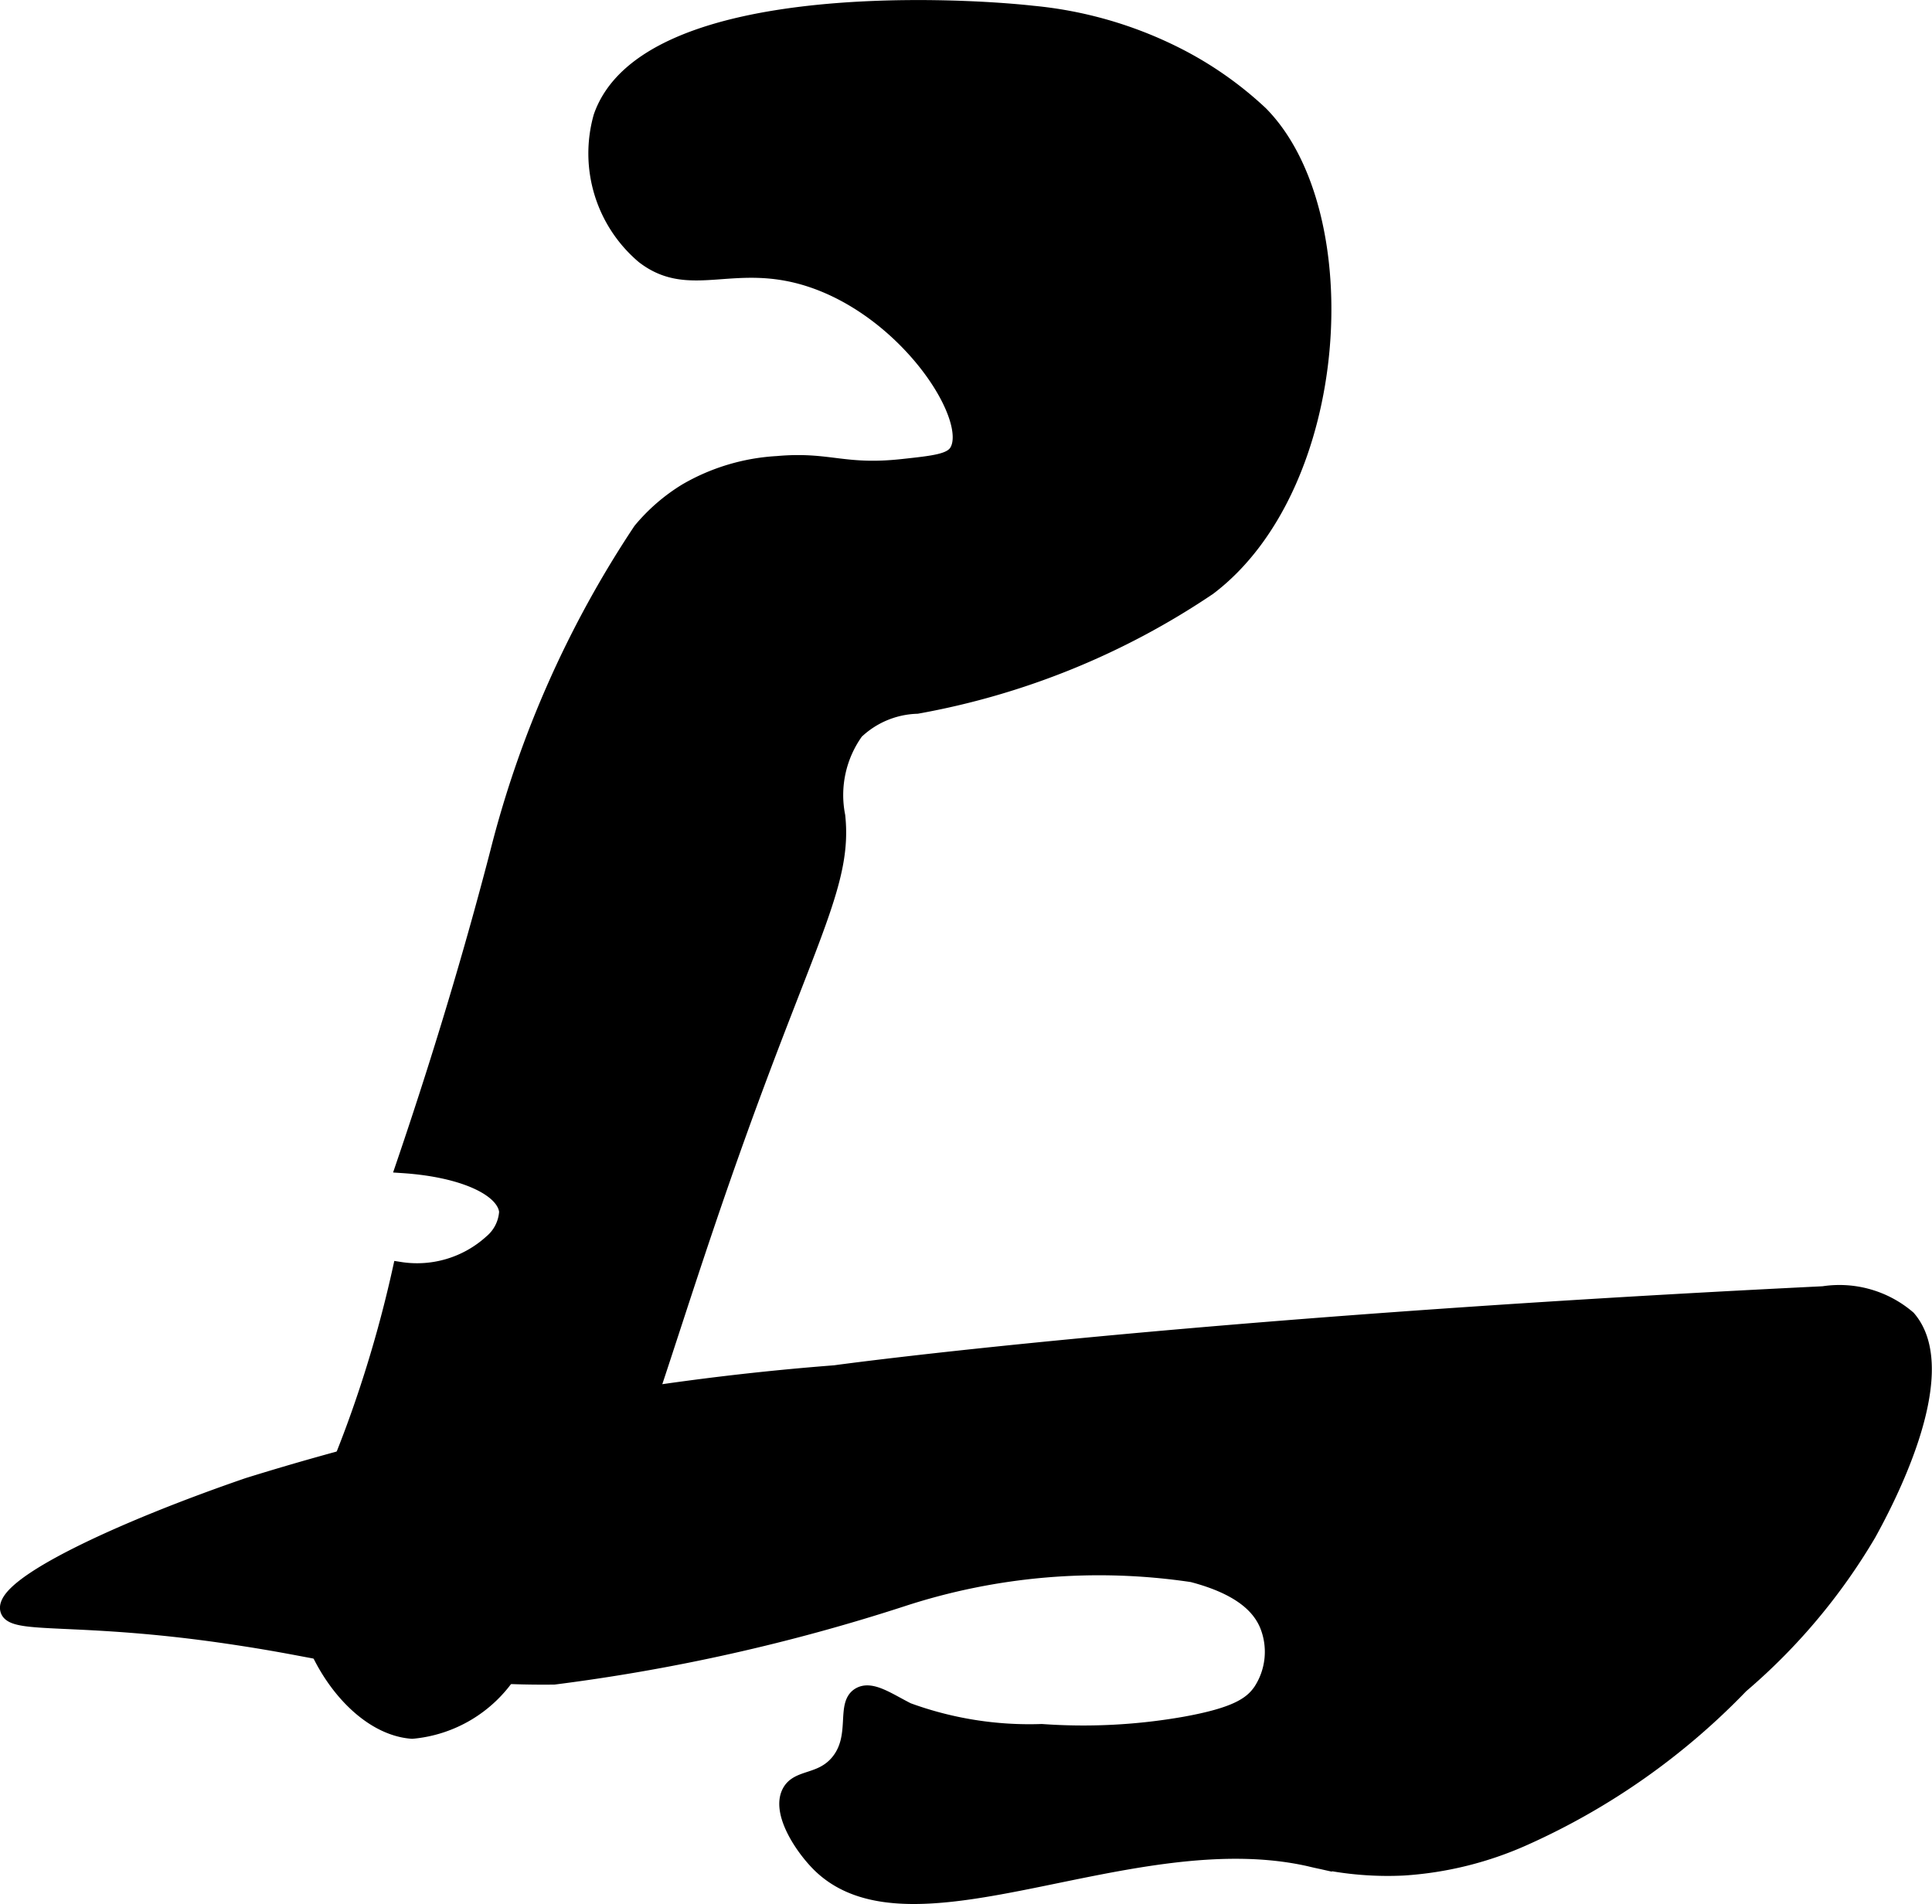<?xml version="1.0" encoding="UTF-8"?>
<svg xmlns="http://www.w3.org/2000/svg"
     version="1.1"
     width="7.002mm"
     height="6.902mm"
     viewBox="0 0 19.849 19.564">
   <defs>
      <style type="text/css"><![CDATA[
      .a {
        stroke: #000;
        stroke-miterlimit: 10;
        stroke-width: 0.15px;
      }
    ]]></style>
   </defs>
   <path class="a"
         d="M12.046.539a3.711,3.711,0,0,1,.906.625c1.013,1.024.851,3.826-.531,4.875a7.831,7.831,0,0,1-3,1.219.946.946,0,0,0-.624.261,1.112,1.112,0,0,0-.188.864c.072.668-.276,1.213-1,3.219-1.044,2.893-1.227,4.267-2.375,5.594a1.349,1.349,0,0,1-1,.594c-.539-.039-1.034-.706-1.125-1.344-.086-.601.232-.873.656-2.156a12.697,12.697,0,0,0,.344-1.25,1.132,1.132,0,0,0,.938-.281.438.438,0,0,0,.156-.312c-.027-.233-.445-.428-1.062-.469.467-1.371.775-2.472.969-3.219a10.714,10.714,0,0,1,1.469-3.312,1.888,1.888,0,0,1,.469-.406,2.1,2.1,0,0,1,.938-.281c.529-.048.678.096,1.281.031.334-.036.501-.054.562-.156.197-.331-.487-1.408-1.469-1.75-.807-.281-1.261.128-1.751-.252a1.387,1.387,0,0,1-.437-1.435C6.624-.104,9.752.038,10.609.133A4.145,4.145,0,0,1,12.046.539Z"/>
   <path class="a"
         d="M8.577,14.102A27.426,27.426,0,0,0,2.546,15.258C1.197,15.722.015,16.285.077,16.539c.045.185.71.047,2.258.274.73.107.871.164,1.667.283a9.126,9.126,0,0,0,1.69.137,19.512,19.512,0,0,0,3.574-.8,6.5,6.5,0,0,1,2.983-.252c.519.136.694.344.766.513a.731.731,0,0,1-.063.675c-.097.143-.258.249-.778.343a6.013,6.013,0,0,1-1.472.076,3.632,3.632,0,0,1-1.375-.219c-.199-.1-.376-.23-.5-.156-.167.099-.006.429-.219.688-.176.213-.414.144-.5.312-.108.21.132.573.312.75.952.929,3.198-.475,5.031-.062a3.37,3.37,0,0,0,.969.094,3.594,3.594,0,0,0,1.25-.312,7.135,7.135,0,0,0,2.219-1.562,6.156,6.156,0,0,0,1.312-1.562c.131-.239.904-1.642.406-2.219a1.088,1.088,0,0,0-.875-.25C12.076,13.617,8.577,14.102,8.577,14.102Z"/>
</svg>
